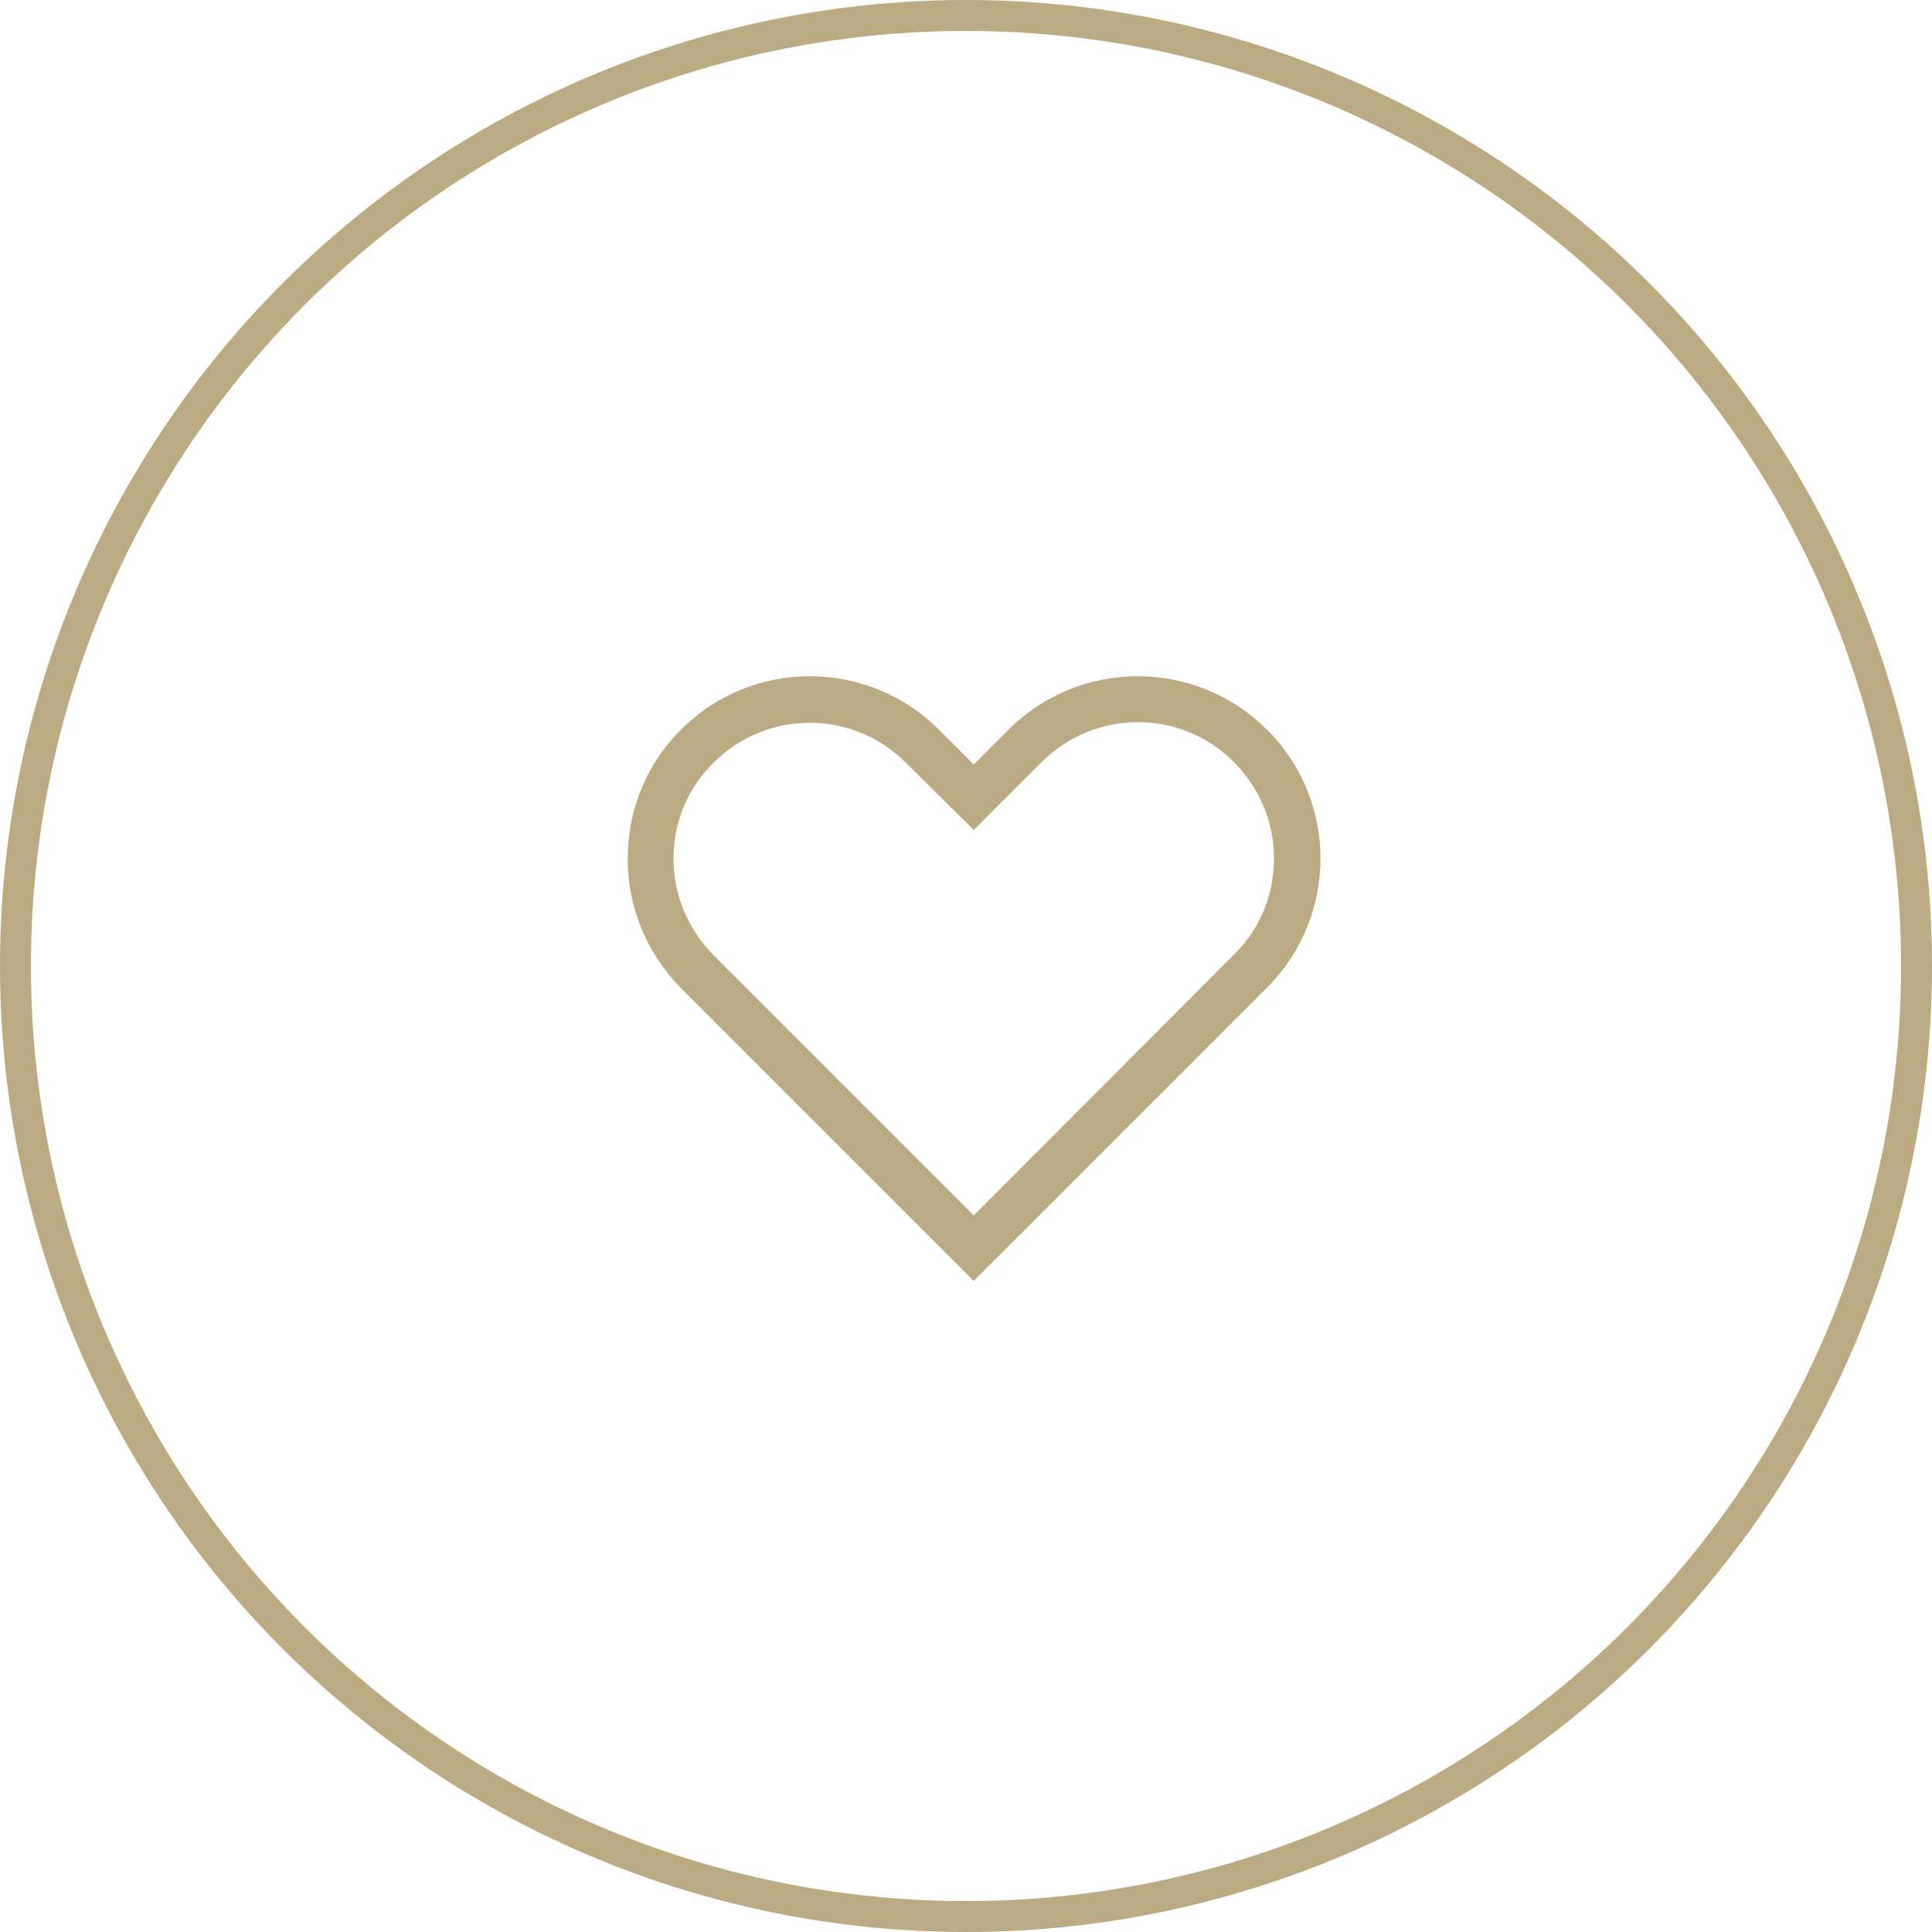 <?xml version="1.0" encoding="UTF-8"?> <svg xmlns="http://www.w3.org/2000/svg" width="125" height="125" viewBox="0 0 125 125" fill="none"> <circle cx="62.5" cy="62.5" r="61.5" stroke="#BCAA82" stroke-width="2"></circle> <path d="M81.975 63.9C86.588 59.288 86.588 51.788 81.975 47.212C77.362 42.6 69.862 42.6 65.25 47.212L63 49.462L60.75 47.212C56.138 42.6 48.638 42.6 44.062 47.212C41.812 49.425 40.612 52.425 40.612 55.575C40.612 58.725 41.85 61.688 44.062 63.938L63 82.875L81.975 63.9ZM43.575 55.575C43.575 53.212 44.475 51 46.163 49.35C47.888 47.625 50.138 46.763 52.388 46.763C54.638 46.763 56.888 47.625 58.612 49.35L63 53.7L67.388 49.312C70.838 45.862 76.425 45.862 79.838 49.312C81.487 50.962 82.425 53.175 82.425 55.538C82.425 57.9 81.525 60.112 79.838 61.763L63 78.638L46.163 61.8C44.513 60.112 43.575 57.9 43.575 55.575Z" fill="#BCAA82"></path> </svg> 